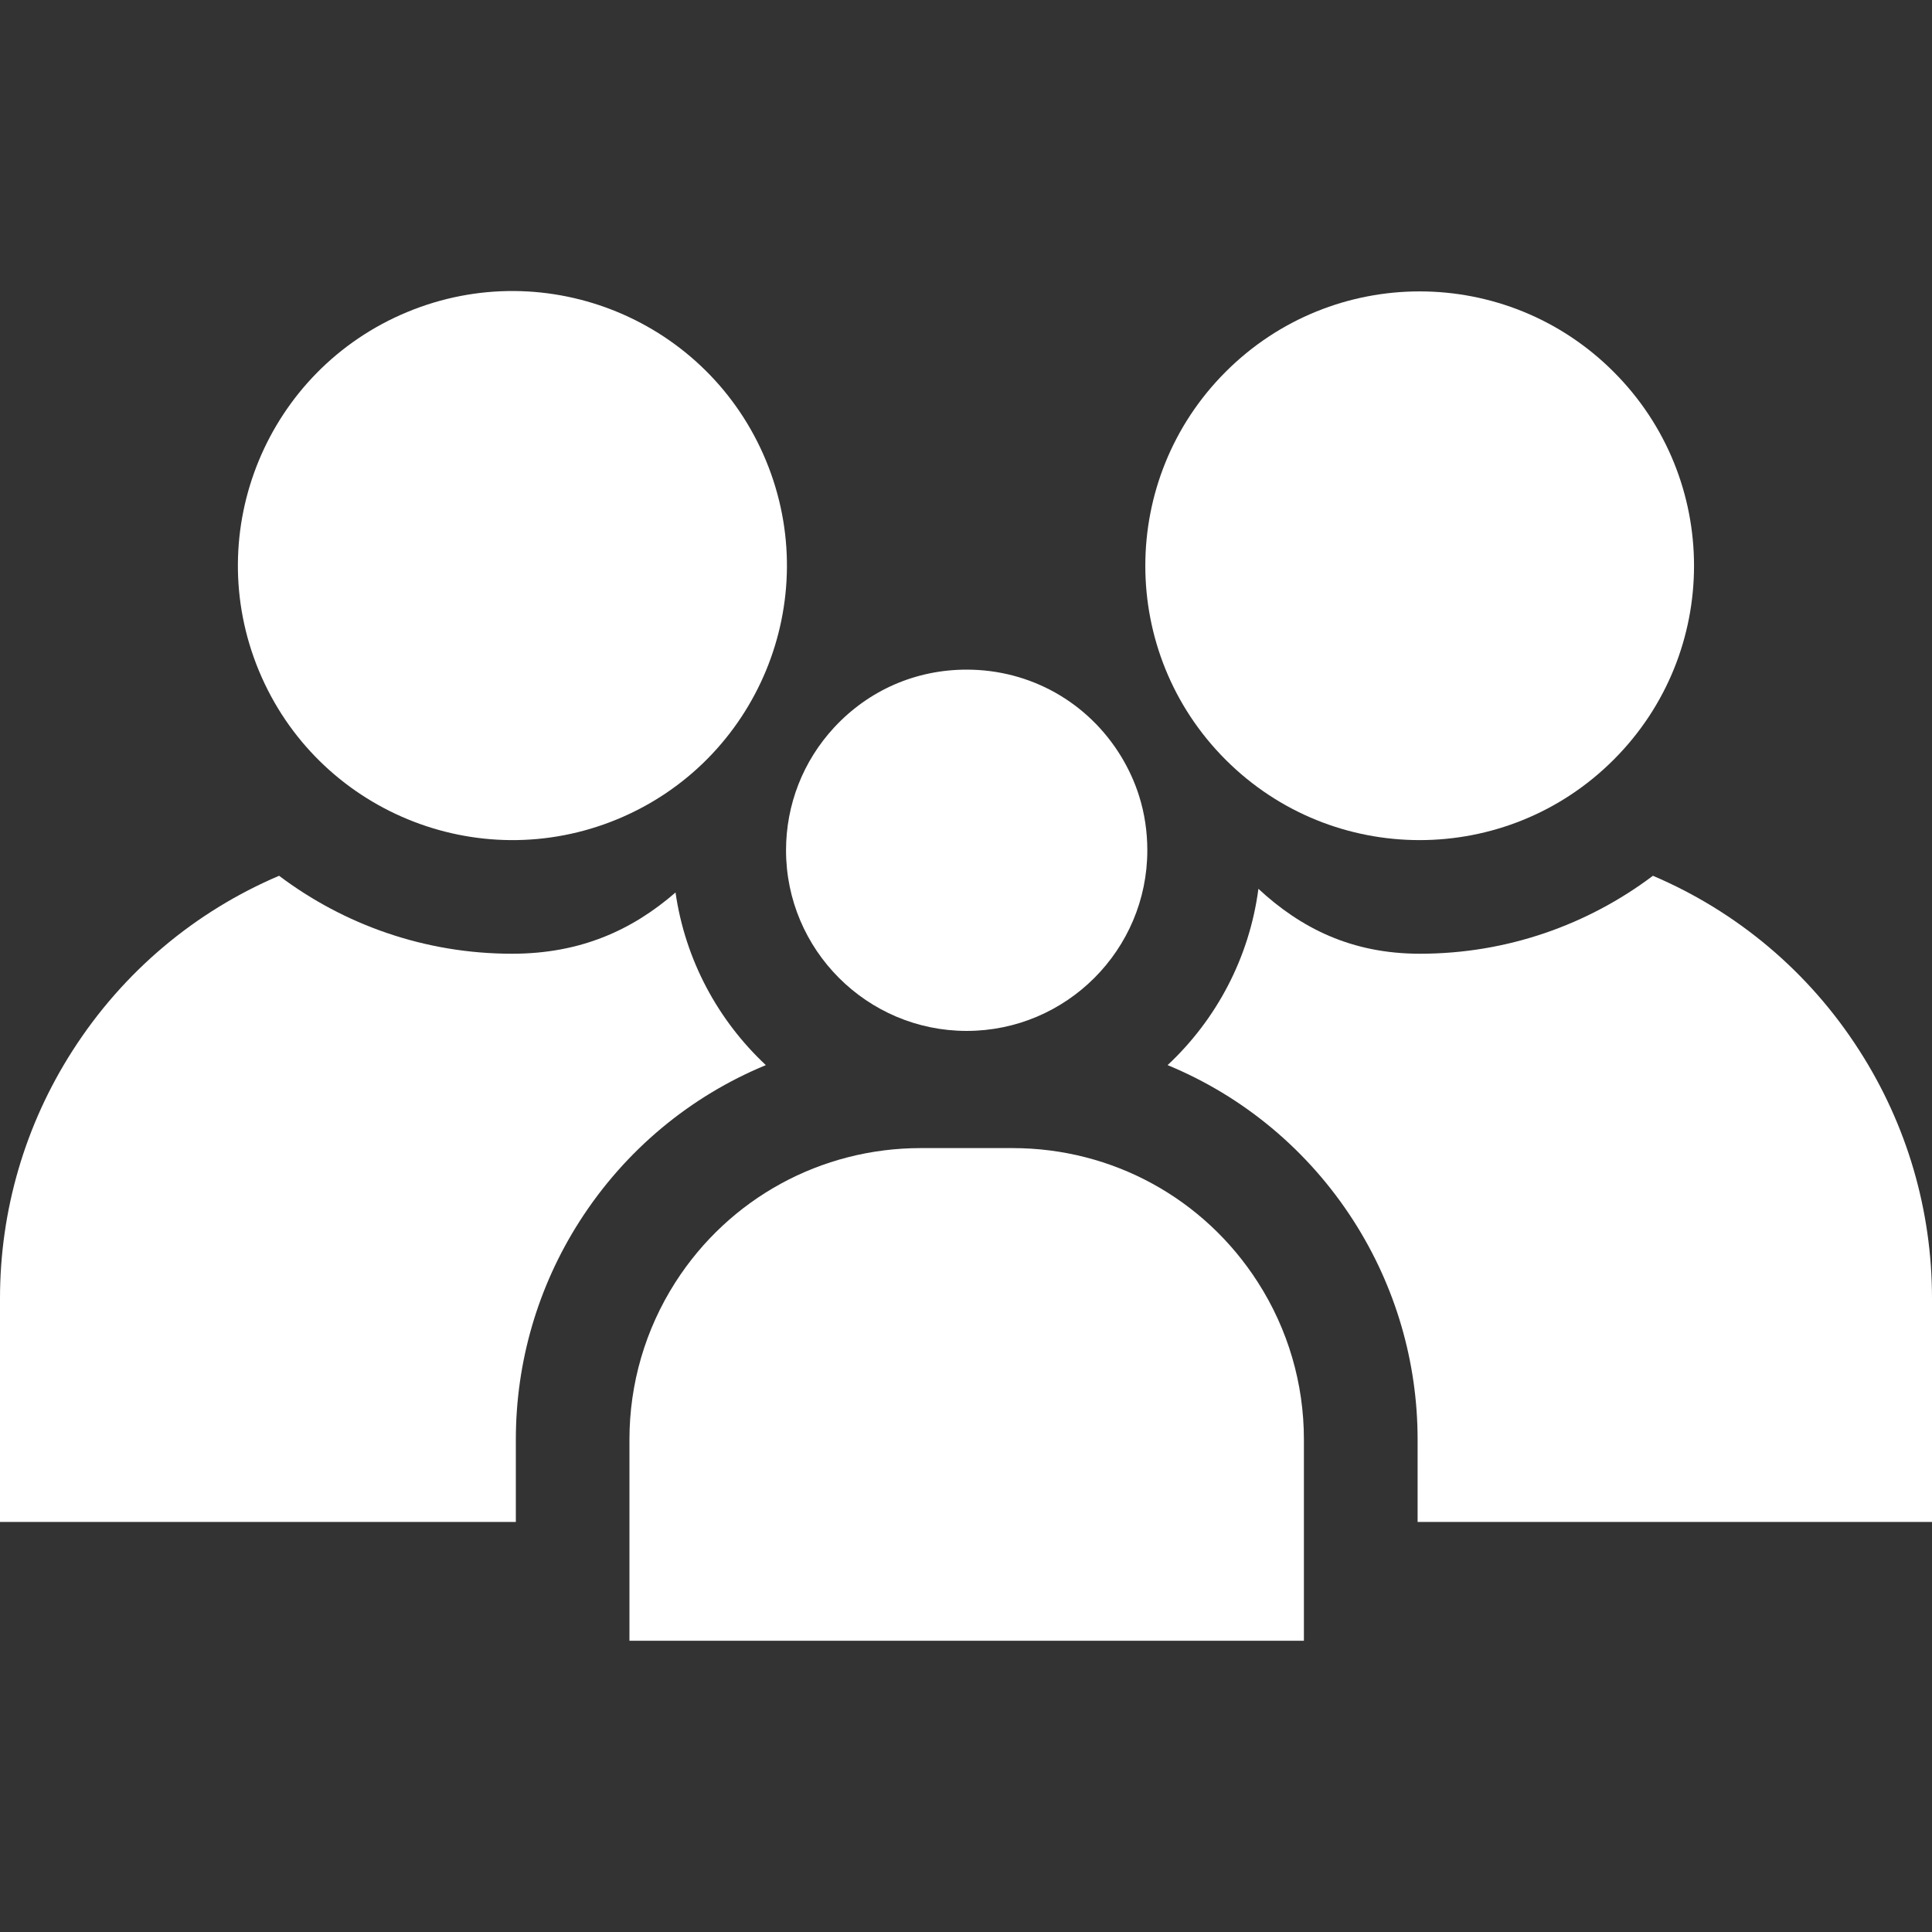 <?xml version="1.0" encoding="UTF-8"?>
<svg xmlns="http://www.w3.org/2000/svg" width="20" height="20" viewBox="0 0 20 20" fill="none">
  <rect x="0" y="0" width="20" height="20" fill="#333333" stroke="none"/>
  <path d="M11.606 7.831C11.263 7.268 10.665 6.932 10.007 6.932C9.48 6.932 8.992 7.145 8.634 7.532C8.313 7.879 8.137 8.33 8.137 8.802C8.137 9.833 8.976 10.672 10.007 10.672C11.038 10.672 11.877 9.833 11.877 8.802C11.877 8.61 11.849 8.421 11.792 8.24C11.747 8.097 11.684 7.96 11.606 7.831Z" fill="white"></path>
  <path d="M10.482 11.885H9.532C8.498 11.885 7.548 12.405 6.991 13.275C6.68 13.762 6.516 14.324 6.516 14.901V16.985H13.498V14.901C13.498 14.324 13.334 13.762 13.022 13.275C12.465 12.405 11.515 11.885 10.482 11.885Z" fill="white"></path>
  <path d="M6.392 8.48C7.842 7.879 8.53 6.217 7.929 4.767C7.328 3.317 5.666 2.629 4.216 3.23C2.767 3.831 2.079 5.493 2.68 6.943C3.281 8.392 4.943 9.08 6.392 8.48Z" fill="white"></path>
  <path d="M5.34 14.901C5.34 14.099 5.568 13.317 6.001 12.641C6.473 11.904 7.148 11.348 7.928 11.026C7.434 10.564 7.094 9.94 6.993 9.239C6.547 9.626 6.013 9.873 5.301 9.873C4.397 9.873 3.561 9.572 2.889 9.066C2.024 9.434 1.276 10.056 0.75 10.878C0.259 11.644 0 12.53 0 13.44V15.755H5.34V14.901Z" fill="white"></path>
  <path d="M16.704 7.865C17.814 6.756 17.814 4.958 16.704 3.849C15.595 2.739 13.797 2.739 12.688 3.849C11.579 4.958 11.579 6.756 12.688 7.865C13.797 8.974 15.595 8.974 16.704 7.865Z" fill="white"></path>
  <path d="M19.25 10.878C18.725 10.056 17.976 9.434 17.111 9.066C16.439 9.572 15.603 9.873 14.699 9.873C13.99 9.873 13.465 9.607 13.027 9.201C12.933 9.917 12.59 10.556 12.087 11.026C12.867 11.348 13.542 11.904 14.014 12.641C14.446 13.317 14.675 14.099 14.675 14.901V15.755H20V13.44C20 12.53 19.741 11.644 19.25 10.878Z" fill="white"></path>
</svg>
